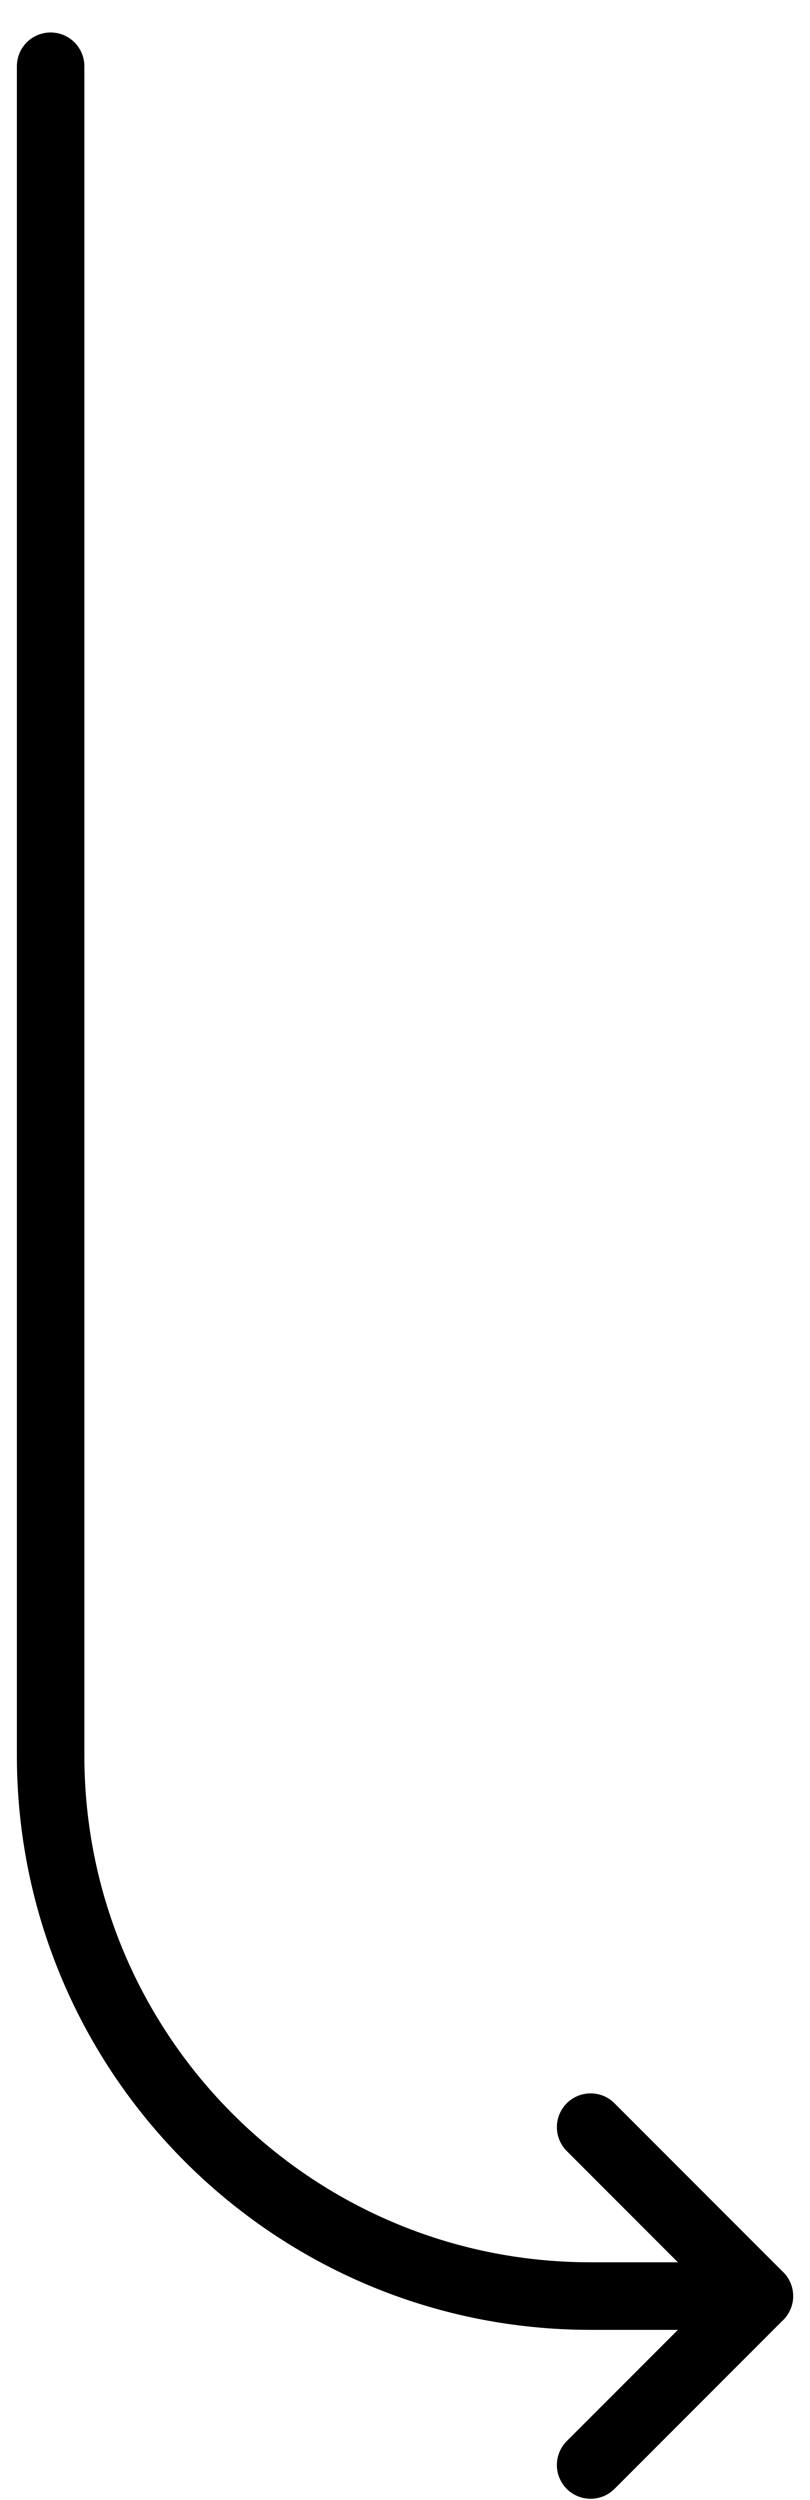 <svg width="24" height="74" viewBox="0 0 24 74" fill="none" xmlns="http://www.w3.org/2000/svg">
<g id="Group 10792">
<path id="Line 61" d="M1.5 1.961L1.5 51.961C1.5 60.798 8.663 67.961 17.5 67.961L22.5 67.961" stroke="black" stroke-width="2" stroke-linecap="round" stroke-linejoin="round"/>
<path id="Vector 10" d="M17.5 72.961L22.5 67.961L17.5 62.961" stroke="black" stroke-width="2" stroke-linecap="round" stroke-linejoin="round"/>
</g>
</svg>
